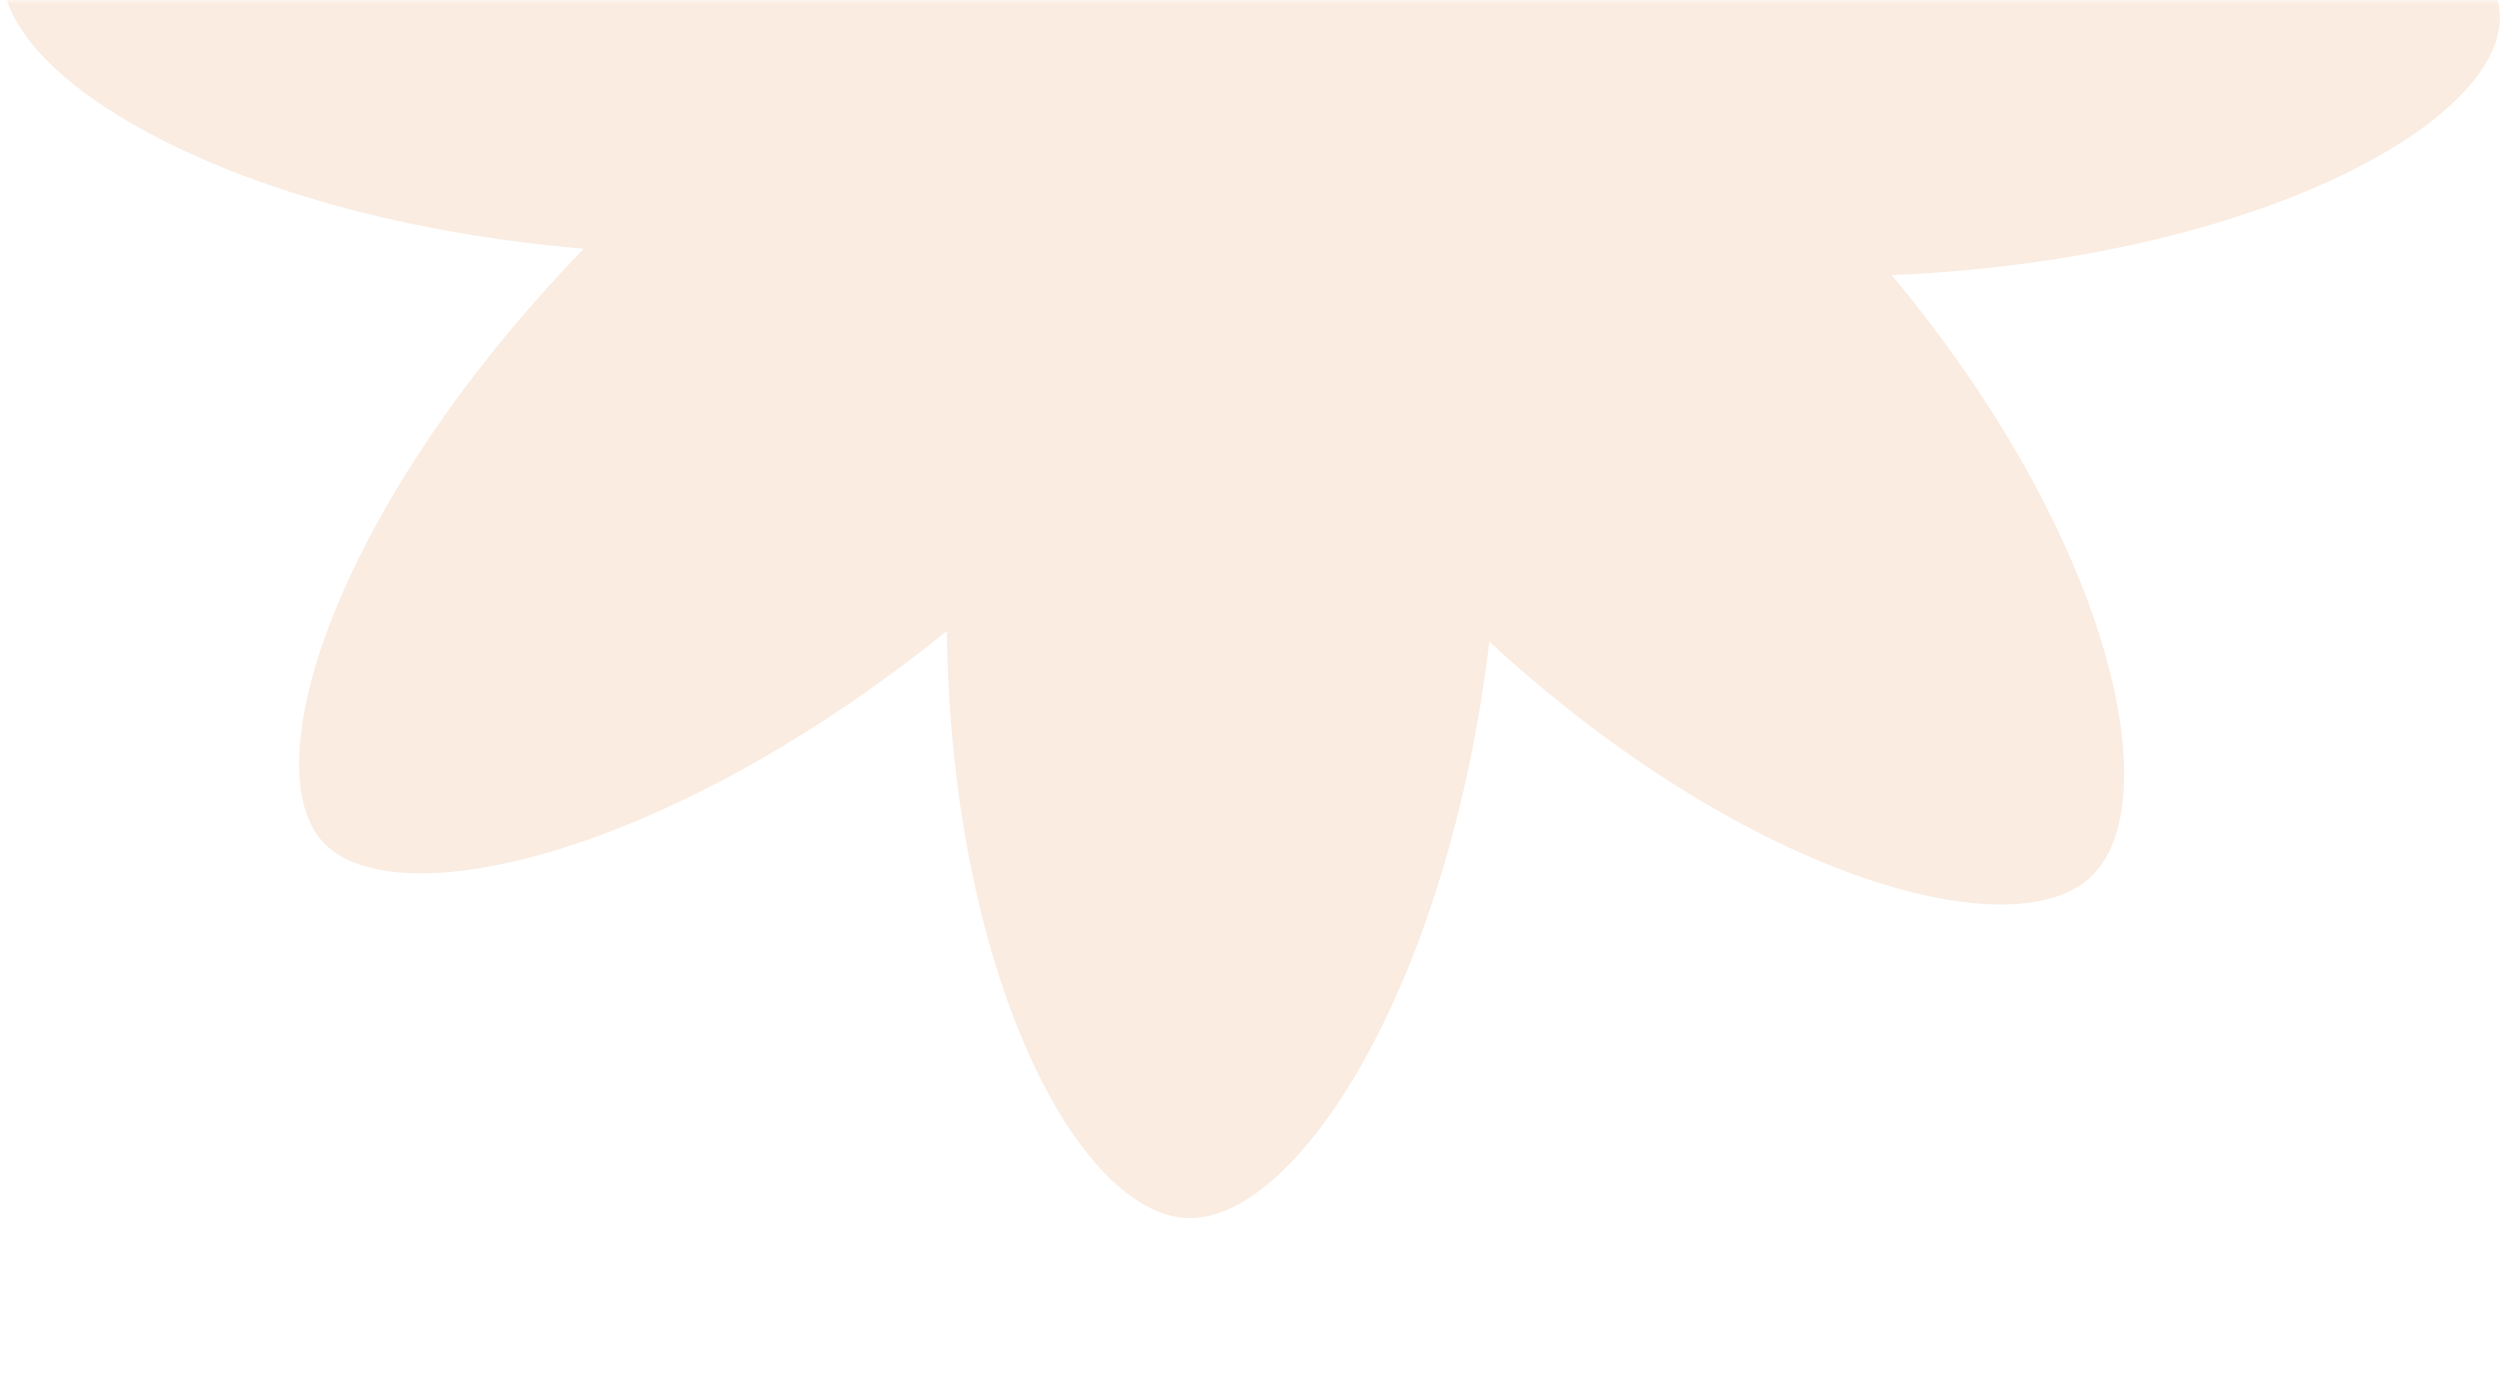 <?xml version="1.0" encoding="UTF-8"?> <svg xmlns="http://www.w3.org/2000/svg" width="357" height="197" viewBox="0 0 357 197" fill="none"><g clip-path="url(#clip0_1430_42608)"><mask id="mask0_1430_42608" style="mask-type:alpha" maskUnits="userSpaceOnUse" x="-462" y="0" width="1140" height="197"><path d="M-430 197H646C663.673 197 678 182.673 678 165V32C678 14.327 663.673 0 646 0H-430C-447.673 0 -462 14.327 -462 32V165C-462 182.673 -447.673 197 -430 197Z" fill="#CFE5F6"></path></mask><g mask="url(#mask0_1430_42608)"><path opacity="0.5" d="M144.689 -92.629C108.376 -126.078 70.398 -136.697 58.959 -126.375C47.52 -116.054 55.665 -78.109 87.23 -40.285C36.518 -38.123 1.253 -19.203 0.394 -4.041C-0.297 11.039 33.006 31.245 83.351 35.523C48.016 72.04 36 109.495 46.22 120.369C56.608 131.159 95.527 122.134 135.197 90.126C135.88 139.648 154.182 173.56 169.677 173.942C185.172 174.325 206.78 140.989 212.679 91.632C248.991 125.081 286.969 135.7 298.409 125.378C309.848 115.057 301.703 77.112 270.138 39.288C320.85 37.126 356.114 18.206 356.974 3.044C357.665 -12.036 324.362 -32.242 274.017 -36.52C309.352 -73.036 321.368 -110.492 311.148 -121.366C300.76 -132.156 261.841 -123.131 222.171 -91.124C221.488 -140.645 203.186 -174.557 187.691 -174.939C172.277 -175.16 150.587 -141.986 144.689 -92.629Z" fill="#EEB788" fill-opacity="0.5"></path></g></g><defs><clipPath id="clip0_1430_42608"><rect width="357" height="197" fill="white" transform="matrix(-1 0 0 -1 357 197)"></rect></clipPath></defs></svg> 